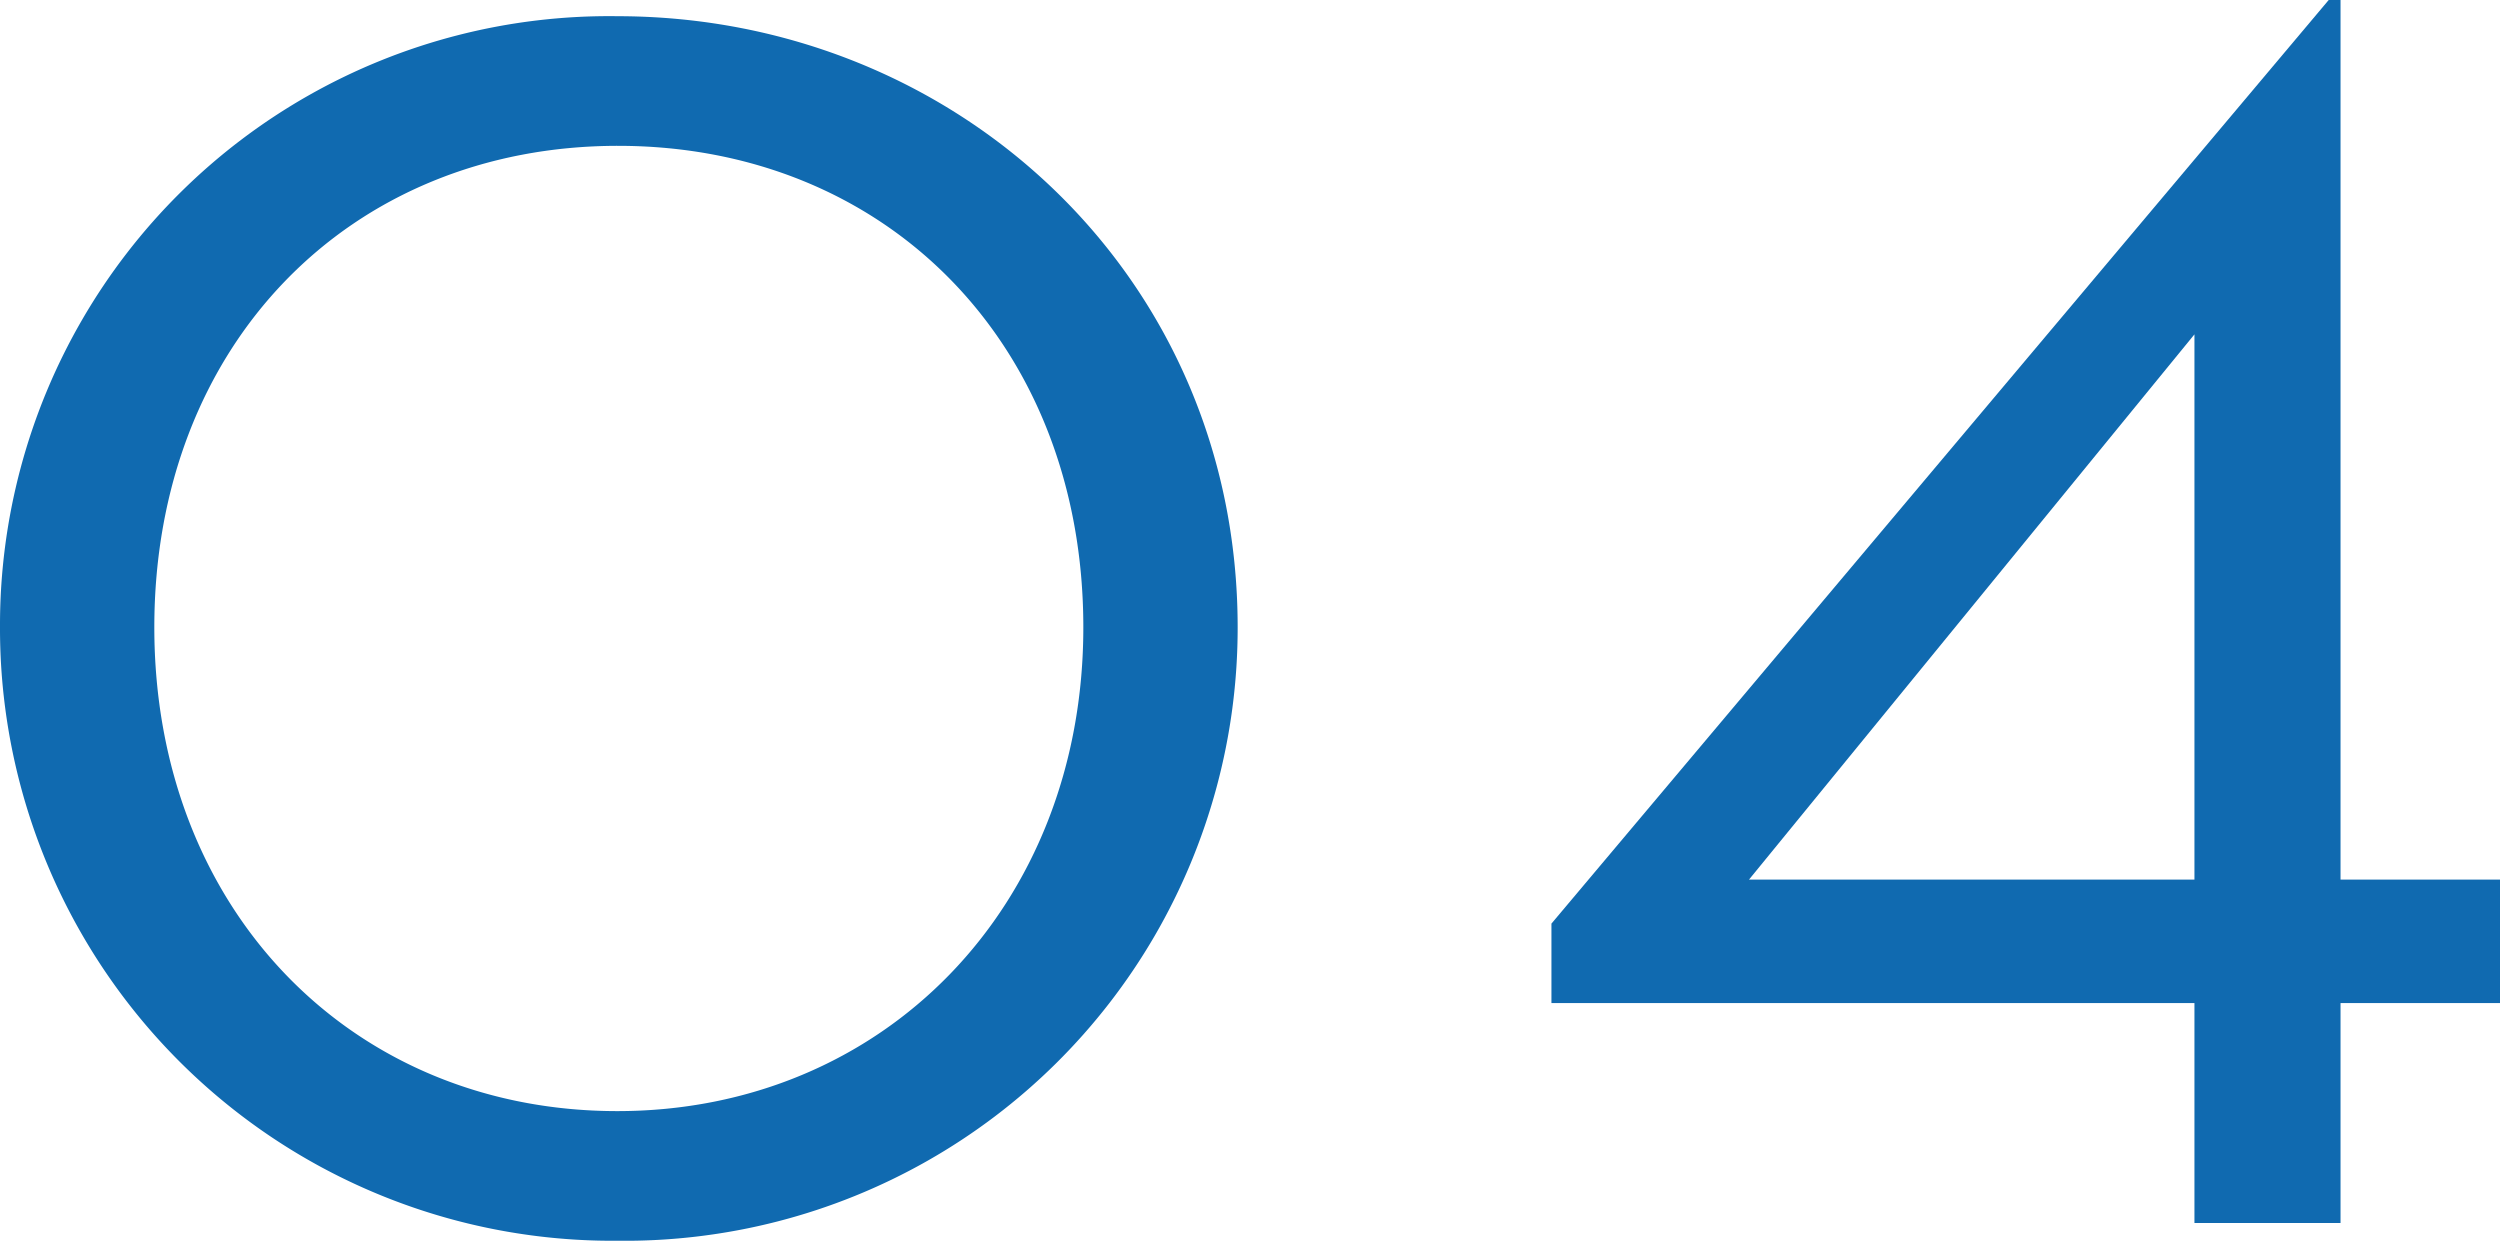 <svg xmlns="http://www.w3.org/2000/svg" width="97.2" height="48.24" viewBox="0 0 97.2 48.24"><defs><style>.cls-1{fill:#106ab0;}</style></defs><title>アセット 5</title><g id="レイヤー_2" data-name="レイヤー 2"><g id="elements"><path class="cls-1" d="M0,24.39A23.68,23.68,0,0,1,24,.63c13.14,0,24.12,10.08,24.12,23.76A23.83,23.83,0,0,1,24,48.24,23.81,23.81,0,0,1,0,24.39Zm42.12,0c0-11-7.65-18.72-18.09-18.72S6,13.41,6,24.39,13.68,43.2,24,43.2,42.12,35.28,42.12,24.39Z"/><path class="cls-1" d="M97.2,34.2V39H91v8.55H85.32V39h-25V35.91L90.54,0H91V34.2ZM85.32,13,68,34.2H85.32Z"/></g></g></svg>